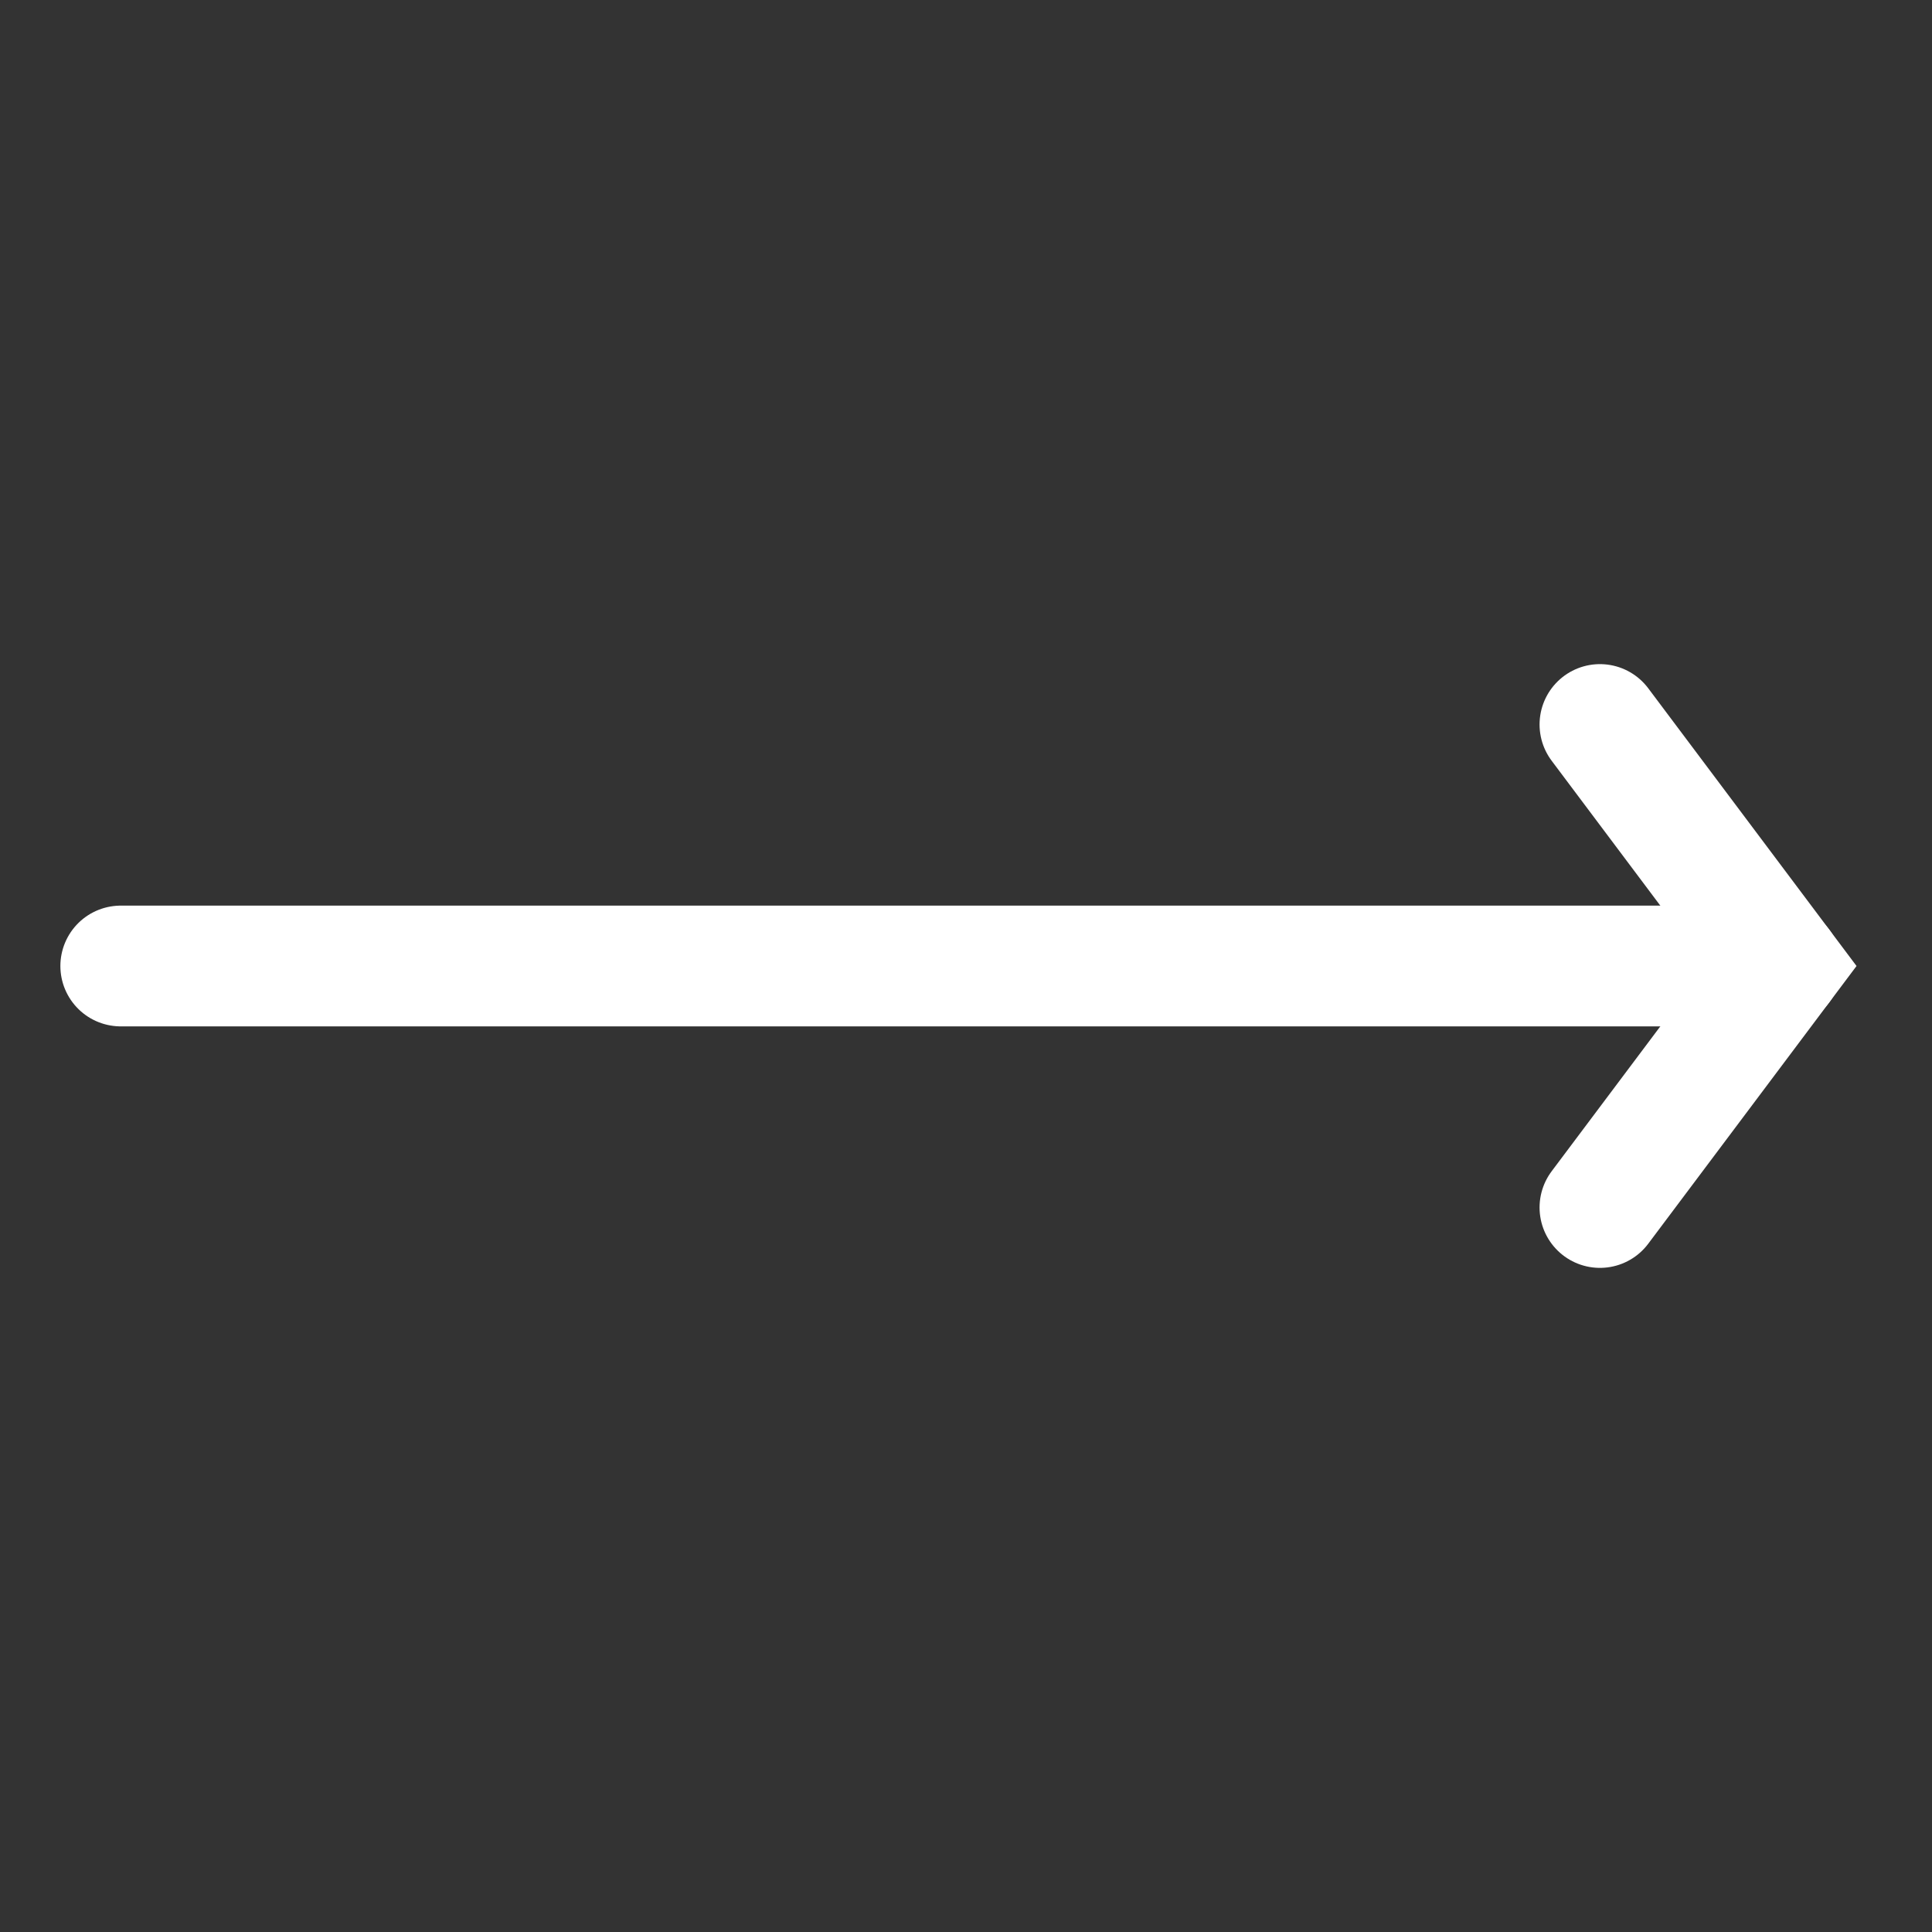 <?xml version="1.0" encoding="UTF-8"?>
<svg width="32px" height="32px" viewBox="0 0 32 32" version="1.1" xmlns="http://www.w3.org/2000/svg" xmlns:xlink="http://www.w3.org/1999/xlink">
    <rect x="0" y="0" width="32" height="32" fill="#333333" stroke="none"/>
    <title>Right_white</title>
    <g id="Right_white" stroke="none" stroke-width="1" fill="none" fill-rule="evenodd" stroke-linecap="round">
        <line x1="2" y1="16" x2="29.5" y2="16" id="Path-106" stroke="#FFFFFF" stroke-width="2"></line>
        <polyline id="Path-107" stroke="#FFFFFF" stroke-width="2" points="26.5 20 29.5 16 26.5 12"></polyline>
    </g>
</svg>